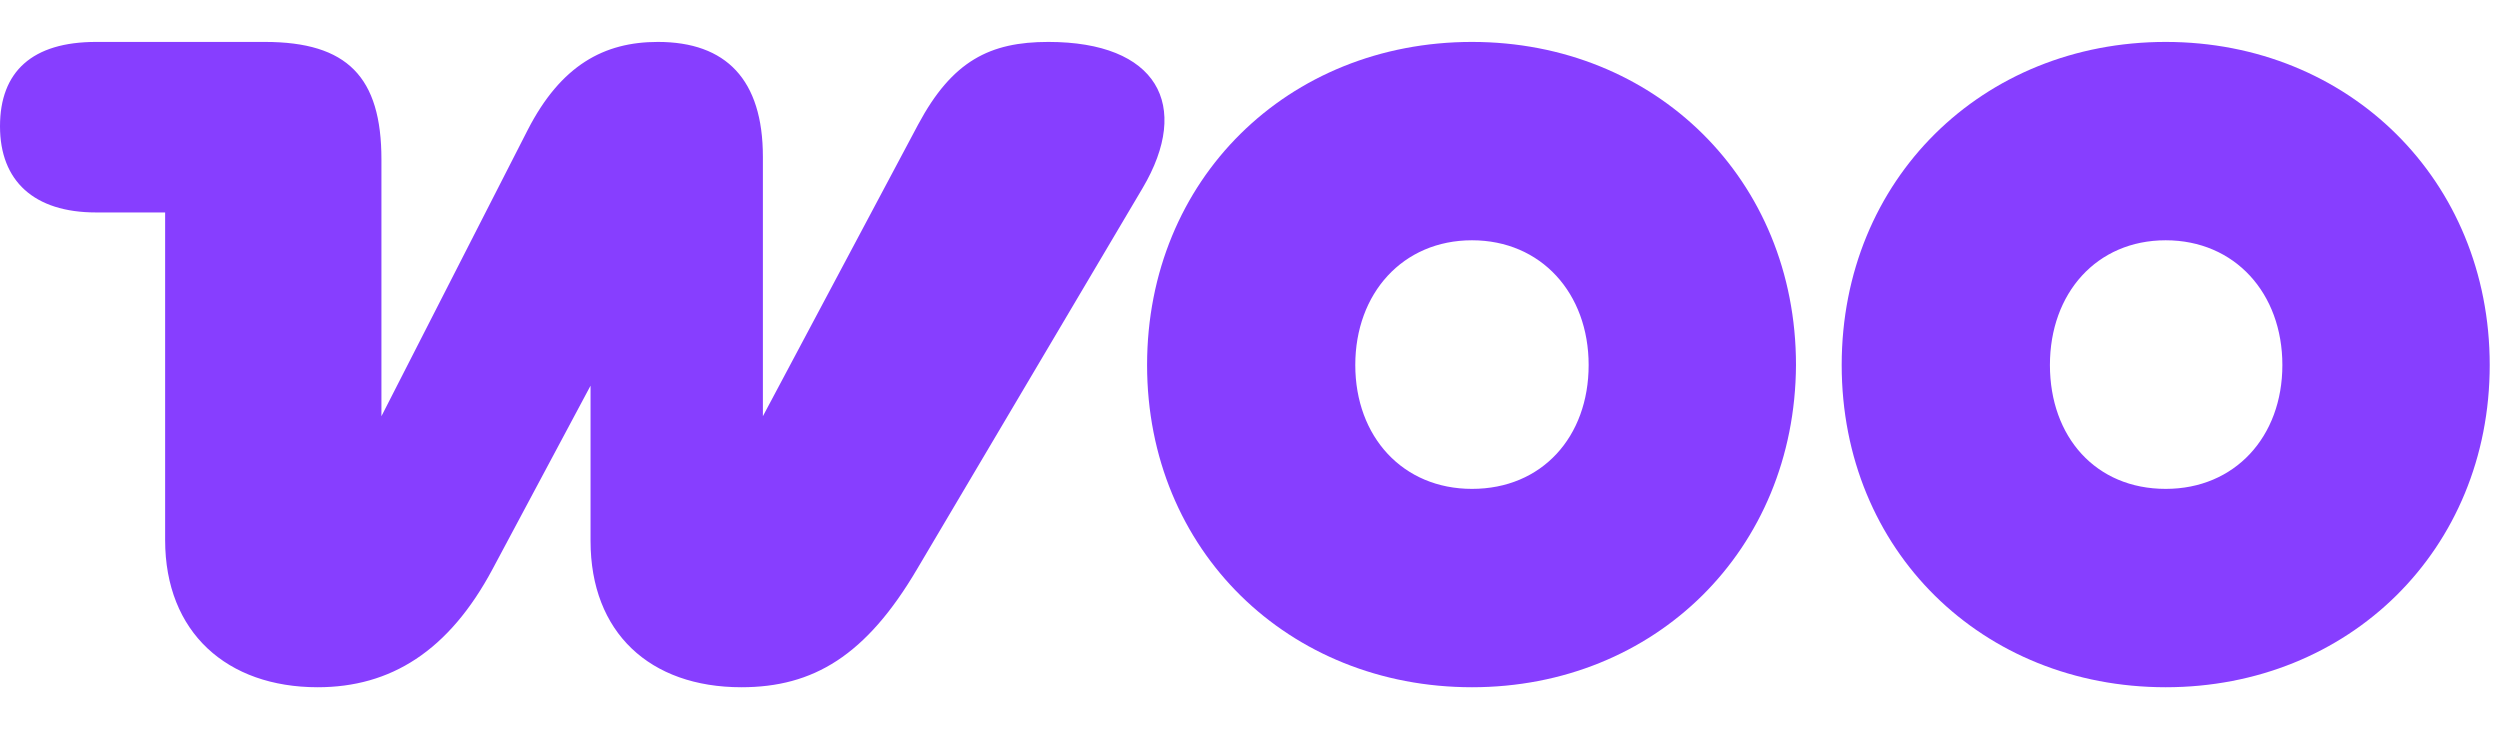 <svg width="96" height="28" viewBox="0 0 96 28" fill="none" xmlns="http://www.w3.org/2000/svg">
<rect width="96" height="28" fill="#1E1E1E"/>
<g id="Section 1">
<path d="M-248 -795H14253V-797H-248V-795ZM14254 -794V10551H14256V-794H14254ZM14253 10552H-248V10554H14253V10552ZM-249 10551V-794H-251V10551H-249ZM-248 10552C-248.552 10552 -249 10551.6 -249 10551H-251C-251 10552.7 -249.657 10554 -248 10554V10552ZM14254 10551C14254 10551.6 14253.6 10552 14253 10552V10554C14254.7 10554 14256 10552.7 14256 10551H14254ZM14253 -795C14253.6 -795 14254 -794.552 14254 -794H14256C14256 -795.657 14254.7 -797 14253 -797V-795ZM-248 -797C-249.657 -797 -251 -795.656 -251 -794H-249C-249 -794.552 -248.552 -795 -248 -795V-797Z" fill="white" fill-opacity="0.1"/>
<g id="1440 px" clip-path="url(#clip0_0_1)">
<rect width="1440" height="4812" transform="translate(-150 -692)" fill="white"/>
<g id="Frame 2087326244">
<g id="Frame 2087326243">
<g id="Frame 2087326411">
<g id="Frame 2087326242">
<g id="Frame 2087326240">
<g id="Frame 2014">
<g id="Frame 2087326235">
<g id="Frame" clip-path="url(#clip1_0_1)">
<path id="Vector" d="M12.2 26.39C14.992 26.39 17.232 25.012 18.921 21.841L22.677 14.81V20.773C22.677 24.288 24.952 26.39 28.468 26.39C31.225 26.39 33.258 25.184 35.223 21.841L43.873 7.228C45.769 4.023 44.425 1.61 40.255 1.61C38.014 1.61 36.567 2.334 35.257 4.781L29.295 15.982V6.021C29.295 3.058 27.882 1.61 25.262 1.61C23.194 1.61 21.54 2.506 20.265 4.988L14.647 15.982V6.125C14.647 2.954 13.337 1.61 10.167 1.61H3.687C1.24 1.61 -0 2.747 -0 4.85C-0 6.952 1.309 8.158 3.687 8.158H6.341V20.738C6.341 24.288 8.719 26.39 12.2 26.39Z" fill="#873EFF"/>
<path id="Vector_2" fill-rule="evenodd" clip-rule="evenodd" d="M56.524 1.61C49.459 1.61 44.048 6.883 44.048 14.017C44.048 21.152 49.493 26.39 56.524 26.39C63.555 26.39 68.931 21.117 68.966 14.017C68.966 6.883 63.555 1.61 56.524 1.61ZM56.524 18.773C53.87 18.773 52.043 16.775 52.043 14.017C52.043 11.26 53.87 9.227 56.524 9.227C59.178 9.227 61.004 11.26 61.004 14.017C61.004 16.775 59.212 18.773 56.524 18.773Z" fill="#873EFF"/>
<path id="Vector_3" fill-rule="evenodd" clip-rule="evenodd" d="M70.721 14.017C70.721 6.883 76.132 1.61 83.163 1.61C90.194 1.61 95.605 6.918 95.605 14.017C95.605 21.117 90.194 26.39 83.163 26.39C76.132 26.39 70.721 21.152 70.721 14.017ZM78.717 14.017C78.717 16.775 80.475 18.773 83.163 18.773C85.817 18.773 87.643 16.775 87.643 14.017C87.643 11.26 85.817 9.227 83.163 9.227C80.509 9.227 78.717 11.26 78.717 14.017Z" fill="#873EFF"/>
</g>
</g>
</g>
</g>
</g>
</g>
</g>
</g>
</g>
</g>
<defs>
<clipPath id="clip0_0_1">
<rect width="1440" height="4812" fill="white" transform="translate(-150 -692)"/>
</clipPath>
<clipPath id="clip1_0_1">
<rect width="95.929" height="26.254" fill="white" transform="translate(-0 0.873)"/>
</clipPath>
</defs>
</svg>
